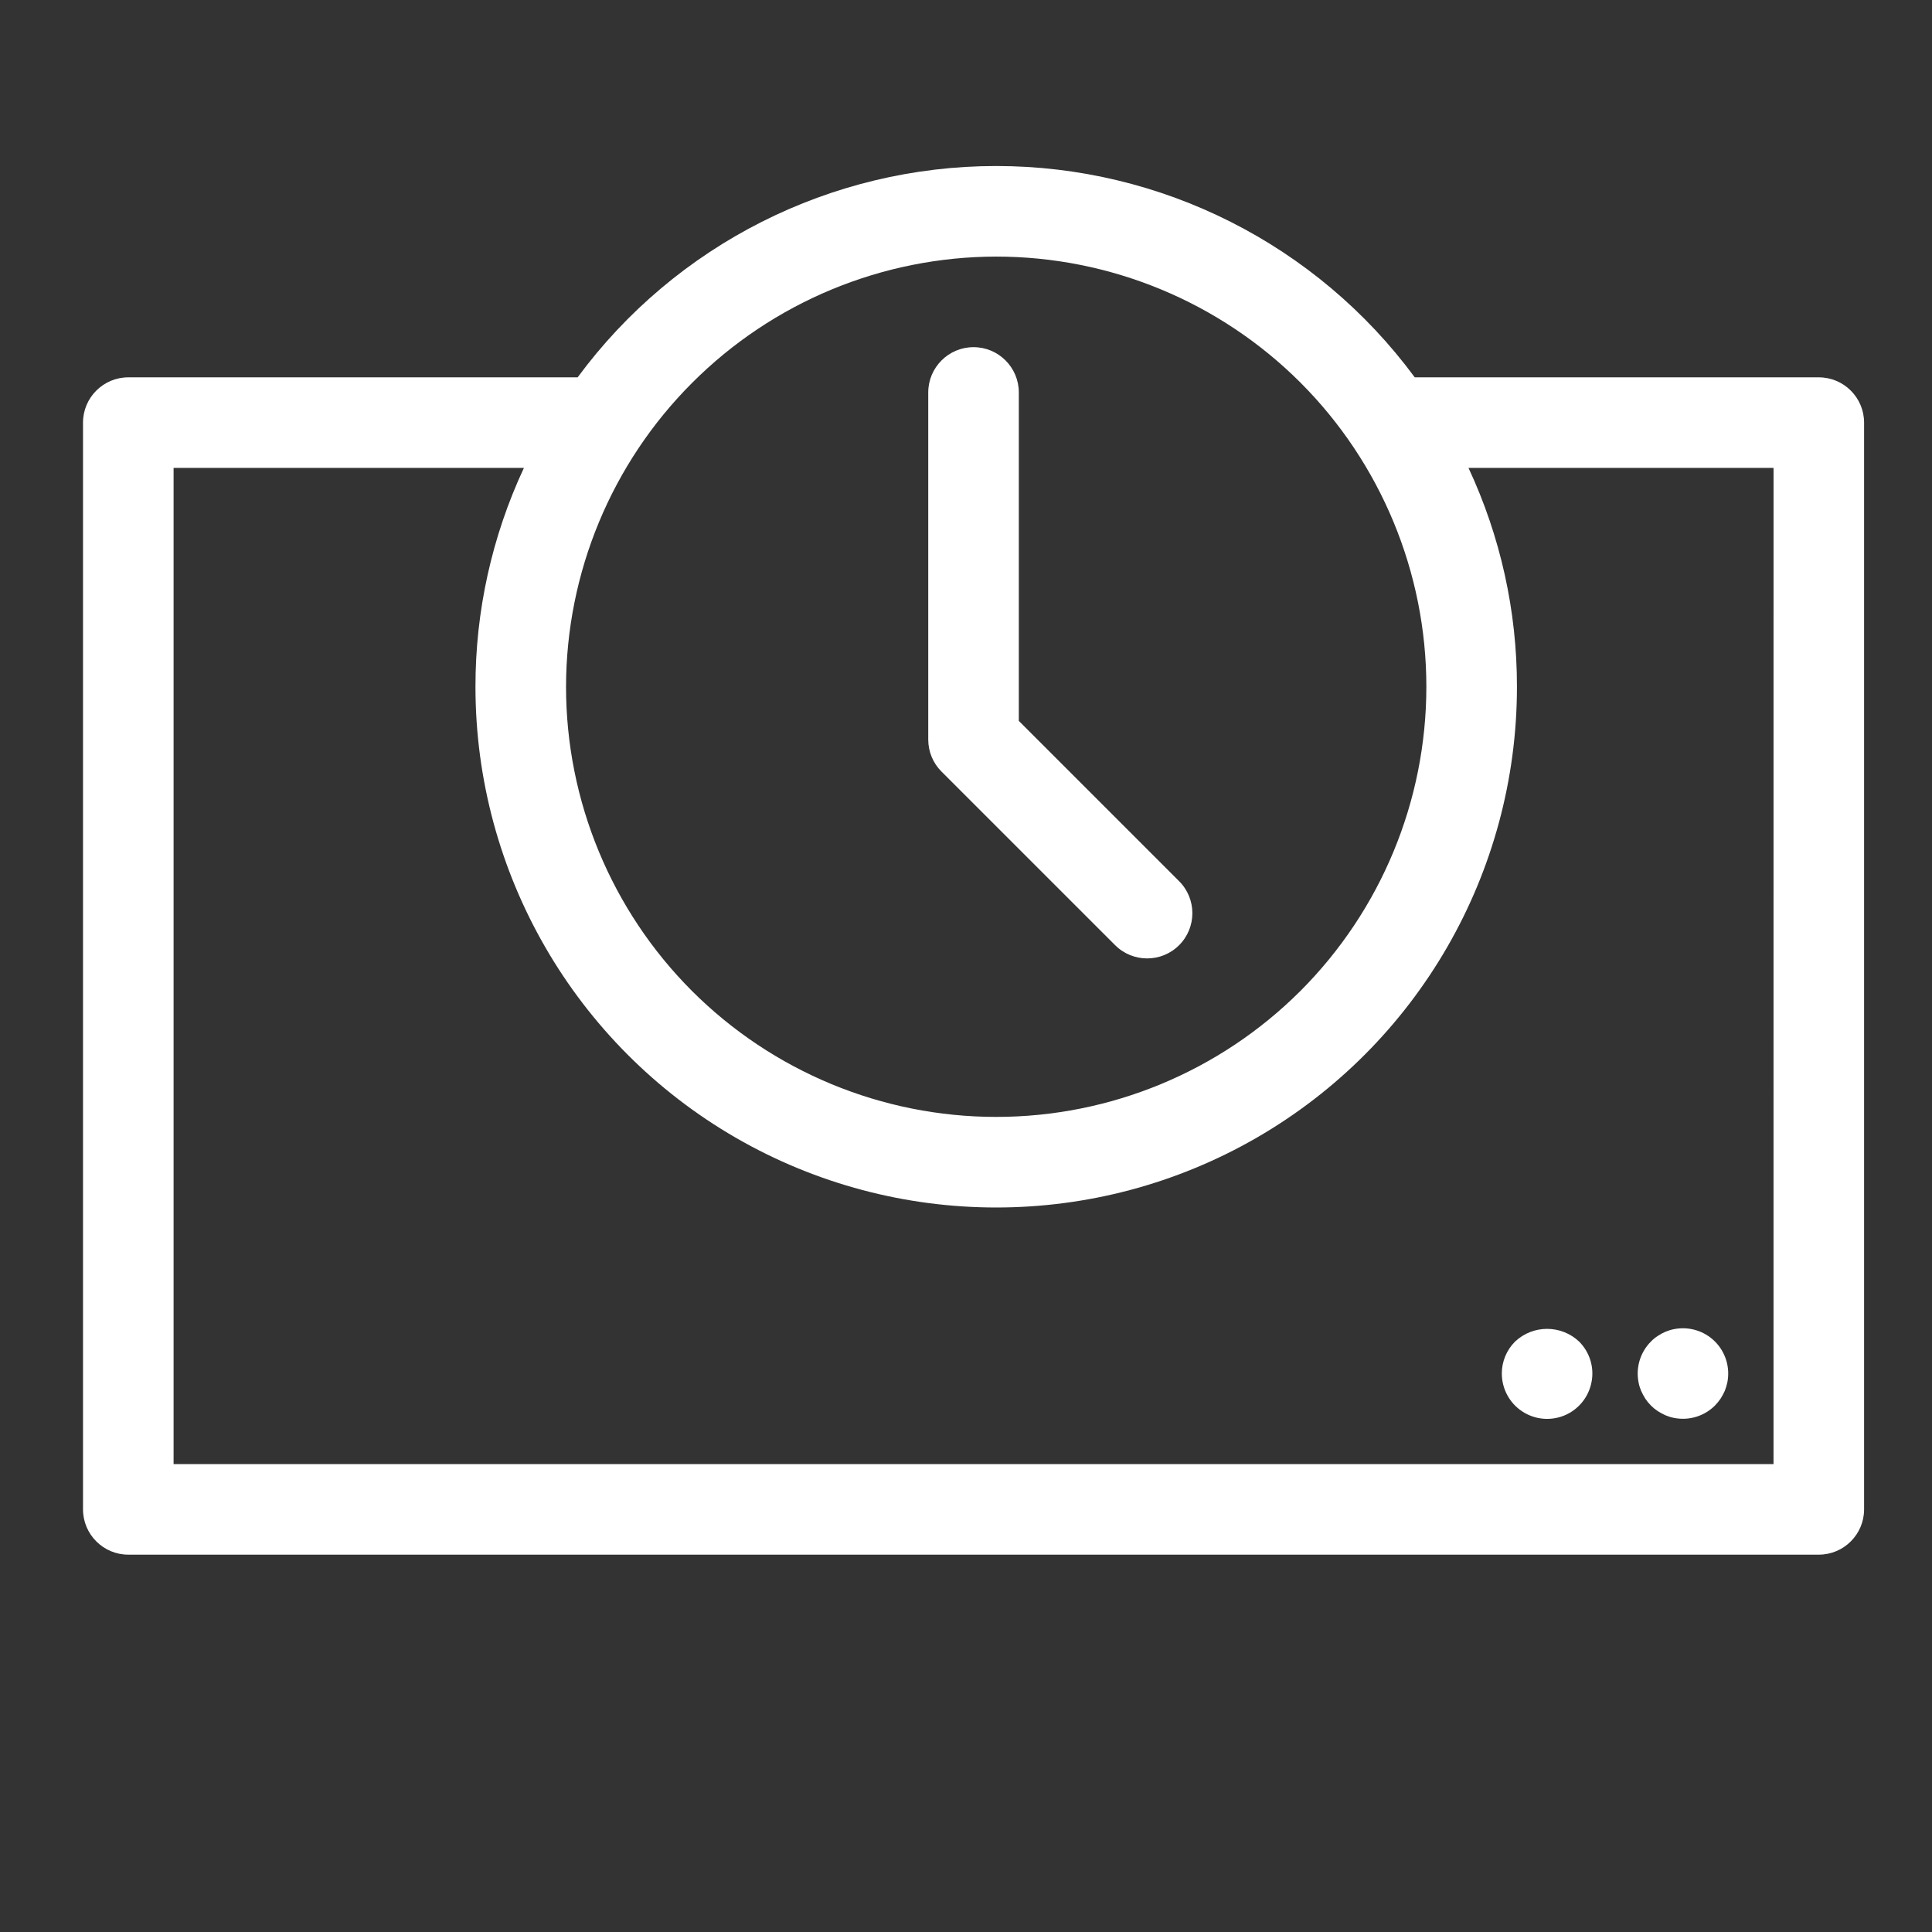 <svg width="100pt" height="100pt" version="1.1" viewBox="0 0 100 100" xmlns="http://www.w3.org/2000/svg" fill="#ffffff">
 <rect x="0" y="0" width="100" height="100" fill="#333333" stroke="none"/>
 <g>
  <path d="m84.945 71.992c0.062 0.141 0.137 0.277 0.219 0.406 0.168 0.254 0.387 0.473 0.641 0.641 0.129 0.082 0.266 0.156 0.406 0.219 0.141 0.059 0.289 0.105 0.438 0.133 0.77 0.152 1.562-0.086 2.117-0.641 0.105-0.109 0.203-0.227 0.289-0.352 0.082-0.129 0.156-0.266 0.219-0.406 0.055-0.141 0.102-0.289 0.133-0.438 0.152-0.77-0.086-1.562-0.641-2.117s-1.348-0.793-2.117-0.641c-0.148 0.027-0.297 0.074-0.438 0.133-0.141 0.059-0.277 0.133-0.406 0.219-0.129 0.082-0.246 0.18-0.352 0.289-0.555 0.555-0.793 1.348-0.641 2.117 0.027 0.148 0.074 0.297 0.133 0.438z"/>
  <path d="m77.734 71.094c0 0.781 0.391 1.516 1.039 1.949 0.652 0.438 1.477 0.52 2.203 0.219 0.723-0.301 1.246-0.941 1.398-1.711 0.156-0.766-0.086-1.559-0.641-2.113-0.93-0.875-2.383-0.875-3.312 0-0.441 0.438-0.688 1.035-0.688 1.656z"/>
  <path d="m57.719 48.922c0.914 0.914 2.398 0.914 3.312 0s0.914-2.398 0-3.312l-8.297-8.297v-17c0-1.293-1.051-2.344-2.344-2.344s-2.344 1.051-2.344 2.344v17.969c0 0.621 0.246 1.219 0.688 1.656z"/>
  <path d="m94.141 19.531h-20.914c-5.074-6.879-13.117-10.938-21.664-10.938s-16.59 4.059-21.664 10.938h-23.258c-1.293 0-2.344 1.051-2.344 2.344v56.25c0 1.293 1.051 2.344 2.344 2.344h87.5c1.293 0 2.344-1.051 2.344-2.344v-56.25c0-1.293-1.051-2.344-2.344-2.344zm-42.578-6.25c5.906 0 11.57 2.348 15.746 6.519 4.172 4.176 6.519 9.84 6.519 15.746s-2.348 11.57-6.519 15.746c-4.176 4.172-9.84 6.519-15.746 6.519s-11.57-2.348-15.746-6.519c-4.172-4.176-6.519-9.84-6.519-15.746 0.008-5.902 2.356-11.562 6.531-15.734 4.172-4.176 9.832-6.523 15.734-6.531zm40.234 62.5h-82.812v-51.562h18.133c-1.656 3.547-2.512 7.414-2.508 11.328 0 9.629 5.137 18.527 13.477 23.344 8.34 4.812 18.613 4.812 26.953 0 8.34-4.816 13.477-13.715 13.477-23.344 0.004-3.914-0.852-7.781-2.508-11.328h15.789z"/>
 </g>
</svg>

